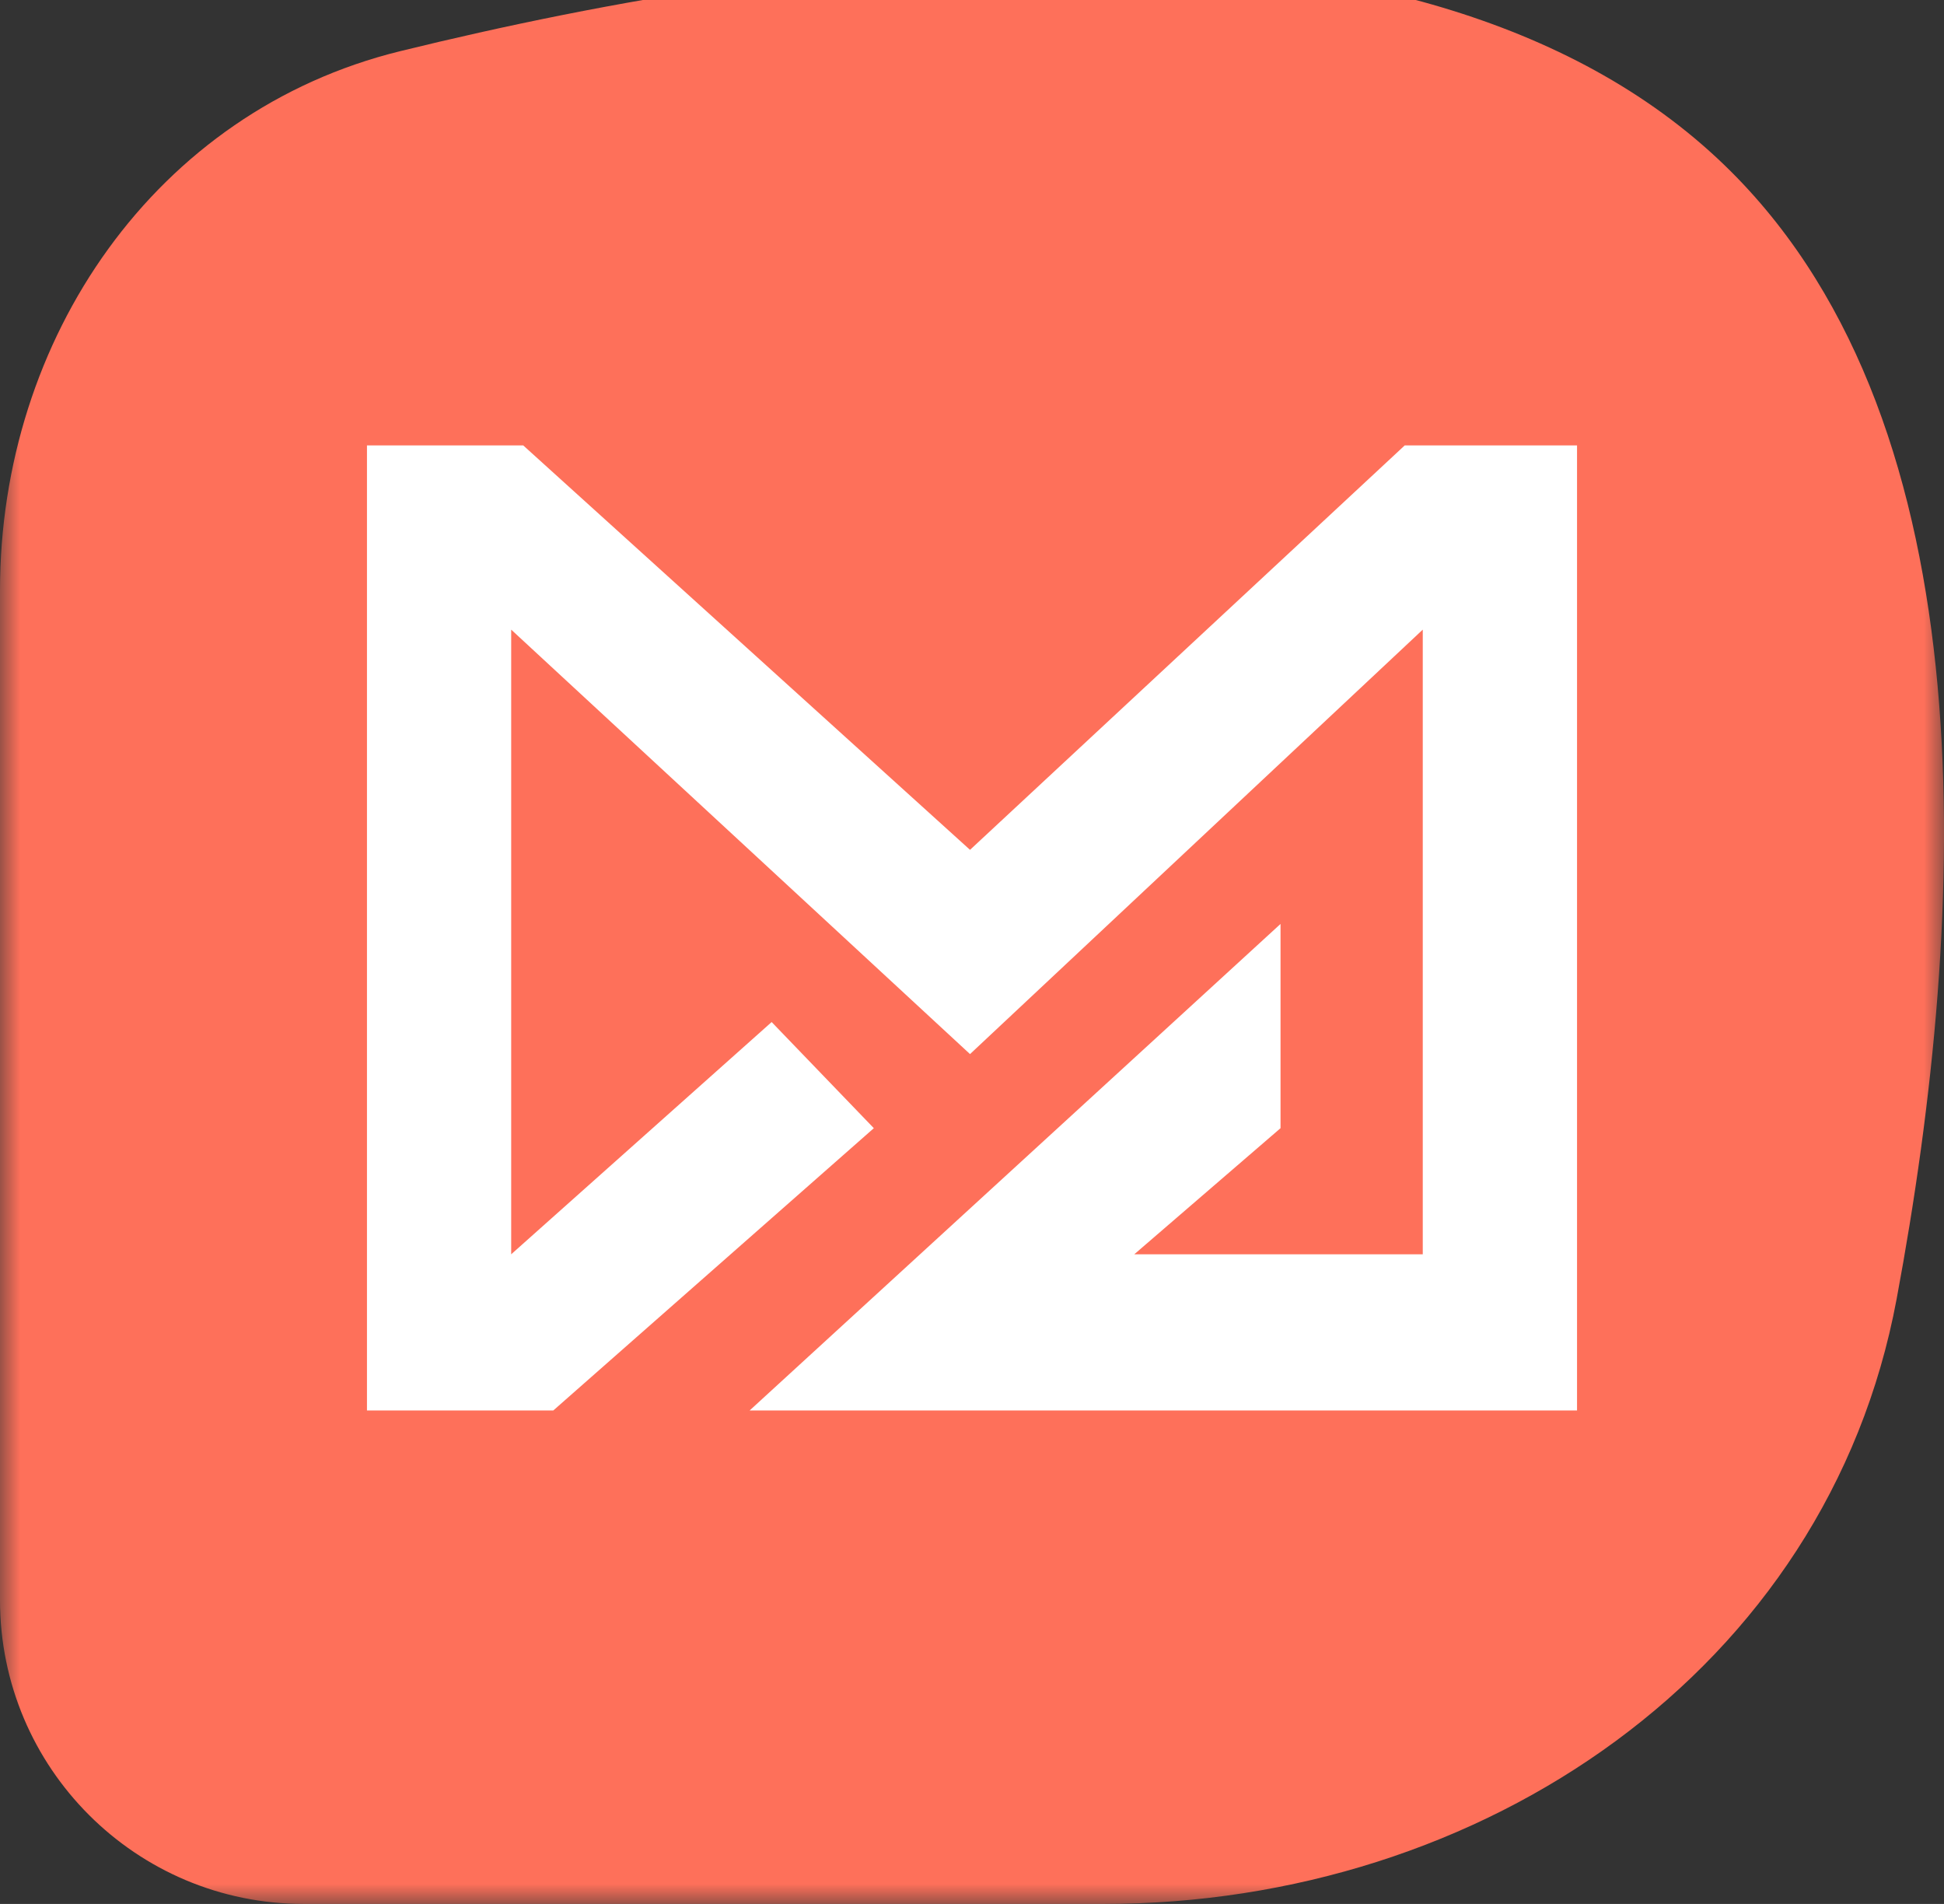 <svg width="48" height="47" viewBox="0 0 48 47" fill="none" xmlns="http://www.w3.org/2000/svg">
<rect x="0" y="0" width="48" height="47" fill="#333333" stroke="none"/>
<g clip-path="url(#clip0_4_25)">
<mask id="mask0_4_25" style="mask-type:luminance" maskUnits="userSpaceOnUse" x="0" y="-1" width="48" height="48">
<path d="M48 -1H0V47H48V-1Z" fill="white"/>
</mask>
<g mask="url(#mask0_4_25)">
<path d="M0 14.579C0 8.358 3.836 2.748 9.878 1.264C19.986 -1.218 35.243 -3.263 42.753 4.247C49.093 10.587 48.624 22.446 46.83 32.068C45.12 41.243 36.587 47 27.255 47H7.5C3.358 47 0 43.642 0 39.5V14.579Z" fill="#FE705A"/>
</g>
<path d="M19.053 25.23L21.576 27.85L13.661 34.819H9.061V10.995H12.919L23.951 20.979L34.685 10.995H38.939V34.819H18.509L31.618 22.808V27.85L28.007 30.963H35.13V15.543L23.951 26.021L12.622 15.543V30.963L19.053 25.23Z" fill="white"/>
</g>
<defs>
<clipPath id="clip0_4_25">
<rect width="48" height="47" fill="white"/>
</clipPath>
</defs>
</svg>
